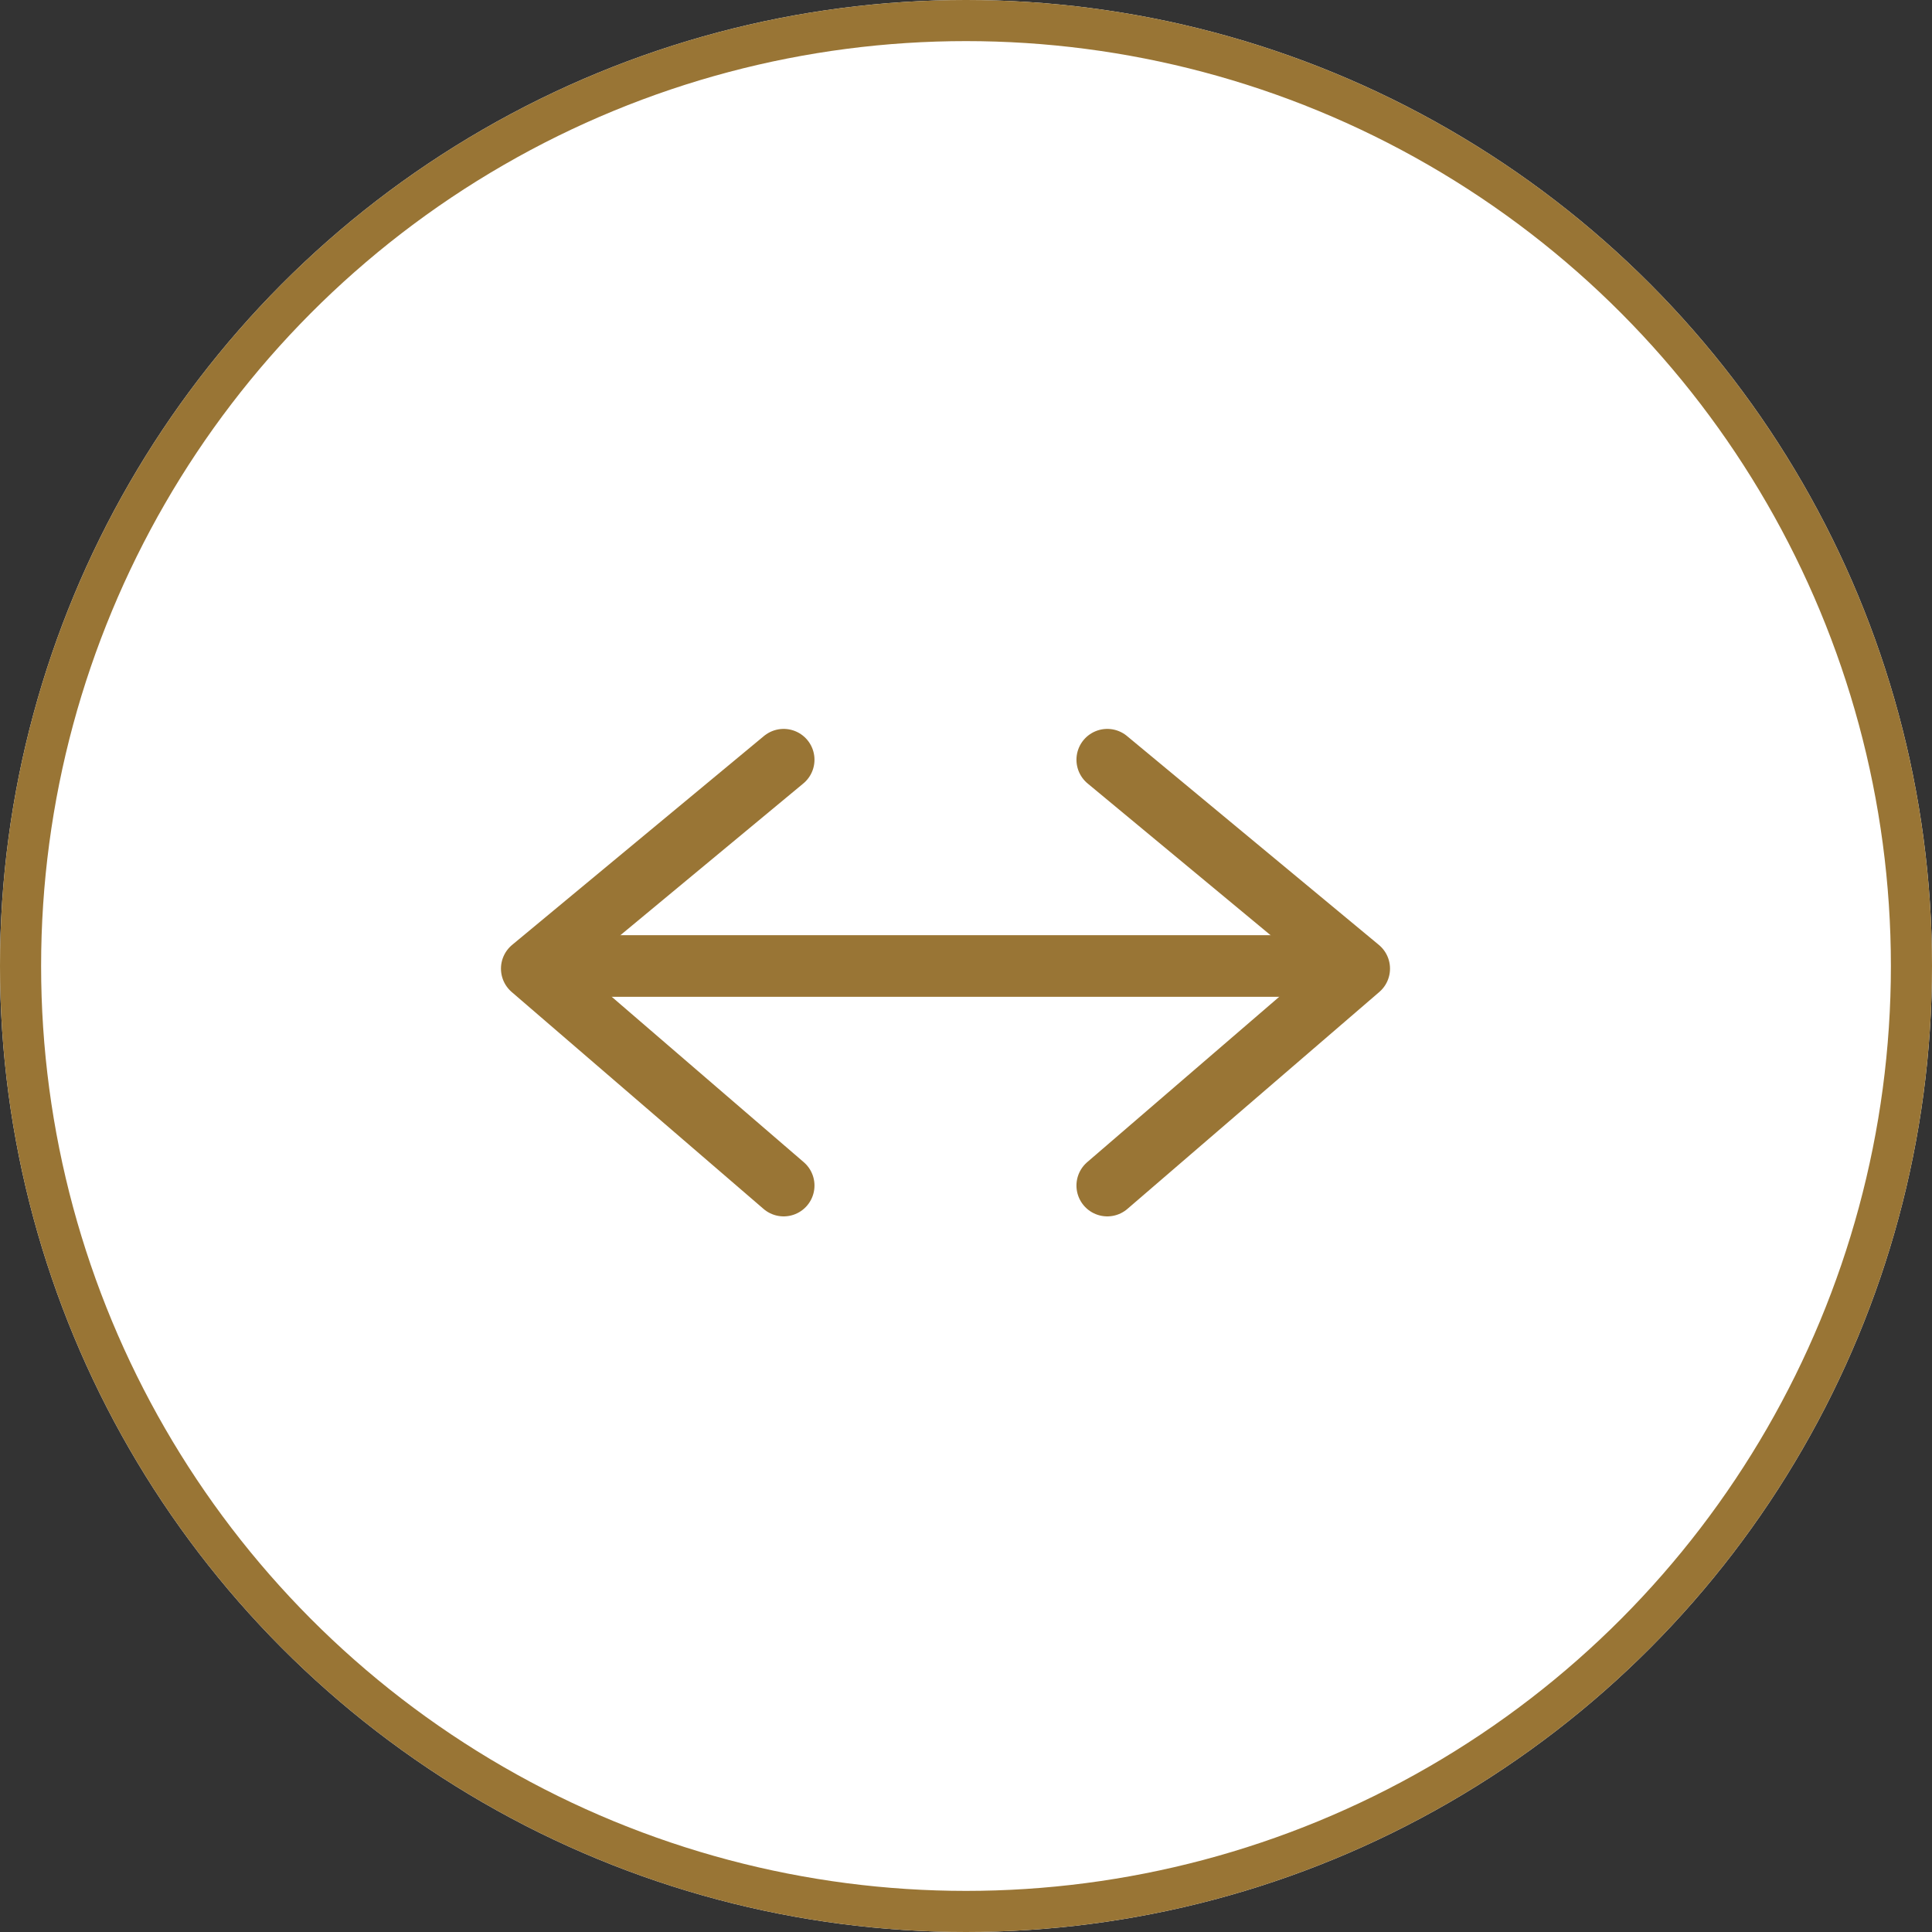 <?xml version="1.0" encoding="UTF-8"?>
<svg xmlns="http://www.w3.org/2000/svg" width="47" height="47" viewBox="0 0 47 47">
  <rect x="0" y="0" width="47" height="47" fill="#333333" stroke="none"/>
  <g id="Gruppe_20586" data-name="Gruppe 20586" transform="translate(-937 -9433)">
    <g id="Ellipse_69" data-name="Ellipse 69" transform="translate(937 9433)" fill="#fff" stroke="#997535" stroke-width="1">
      <circle cx="23.5" cy="23.5" r="23.5" stroke="none"></circle>
      <circle cx="23.5" cy="23.5" r="23" fill="none"></circle>
    </g>
    <g id="Gruppe_20568" data-name="Gruppe 20568" transform="translate(-84.98 7694)">
      <path id="Pfad_42" data-name="Pfad 42" d="M-5325.083,1755.482l6.128,5.082-6.128,5.277" transform="translate(6374 2)" fill="none" stroke="#997535" stroke-linecap="round" stroke-linejoin="round" stroke-width="1.5"></path>
      <line id="Linie_29" data-name="Linie 29" x2="19" transform="translate(1035.5 1762.5)" fill="none" stroke="#997535" stroke-linecap="round" stroke-width="1.5"></line>
      <path id="Pfad_53" data-name="Pfad 53" d="M-5318.956,1755.482l-6.127,5.082,6.127,5.277" transform="translate(6360 2)" fill="none" stroke="#997535" stroke-linecap="round" stroke-linejoin="round" stroke-width="1.5"></path>
    </g>
  </g>
</svg>
